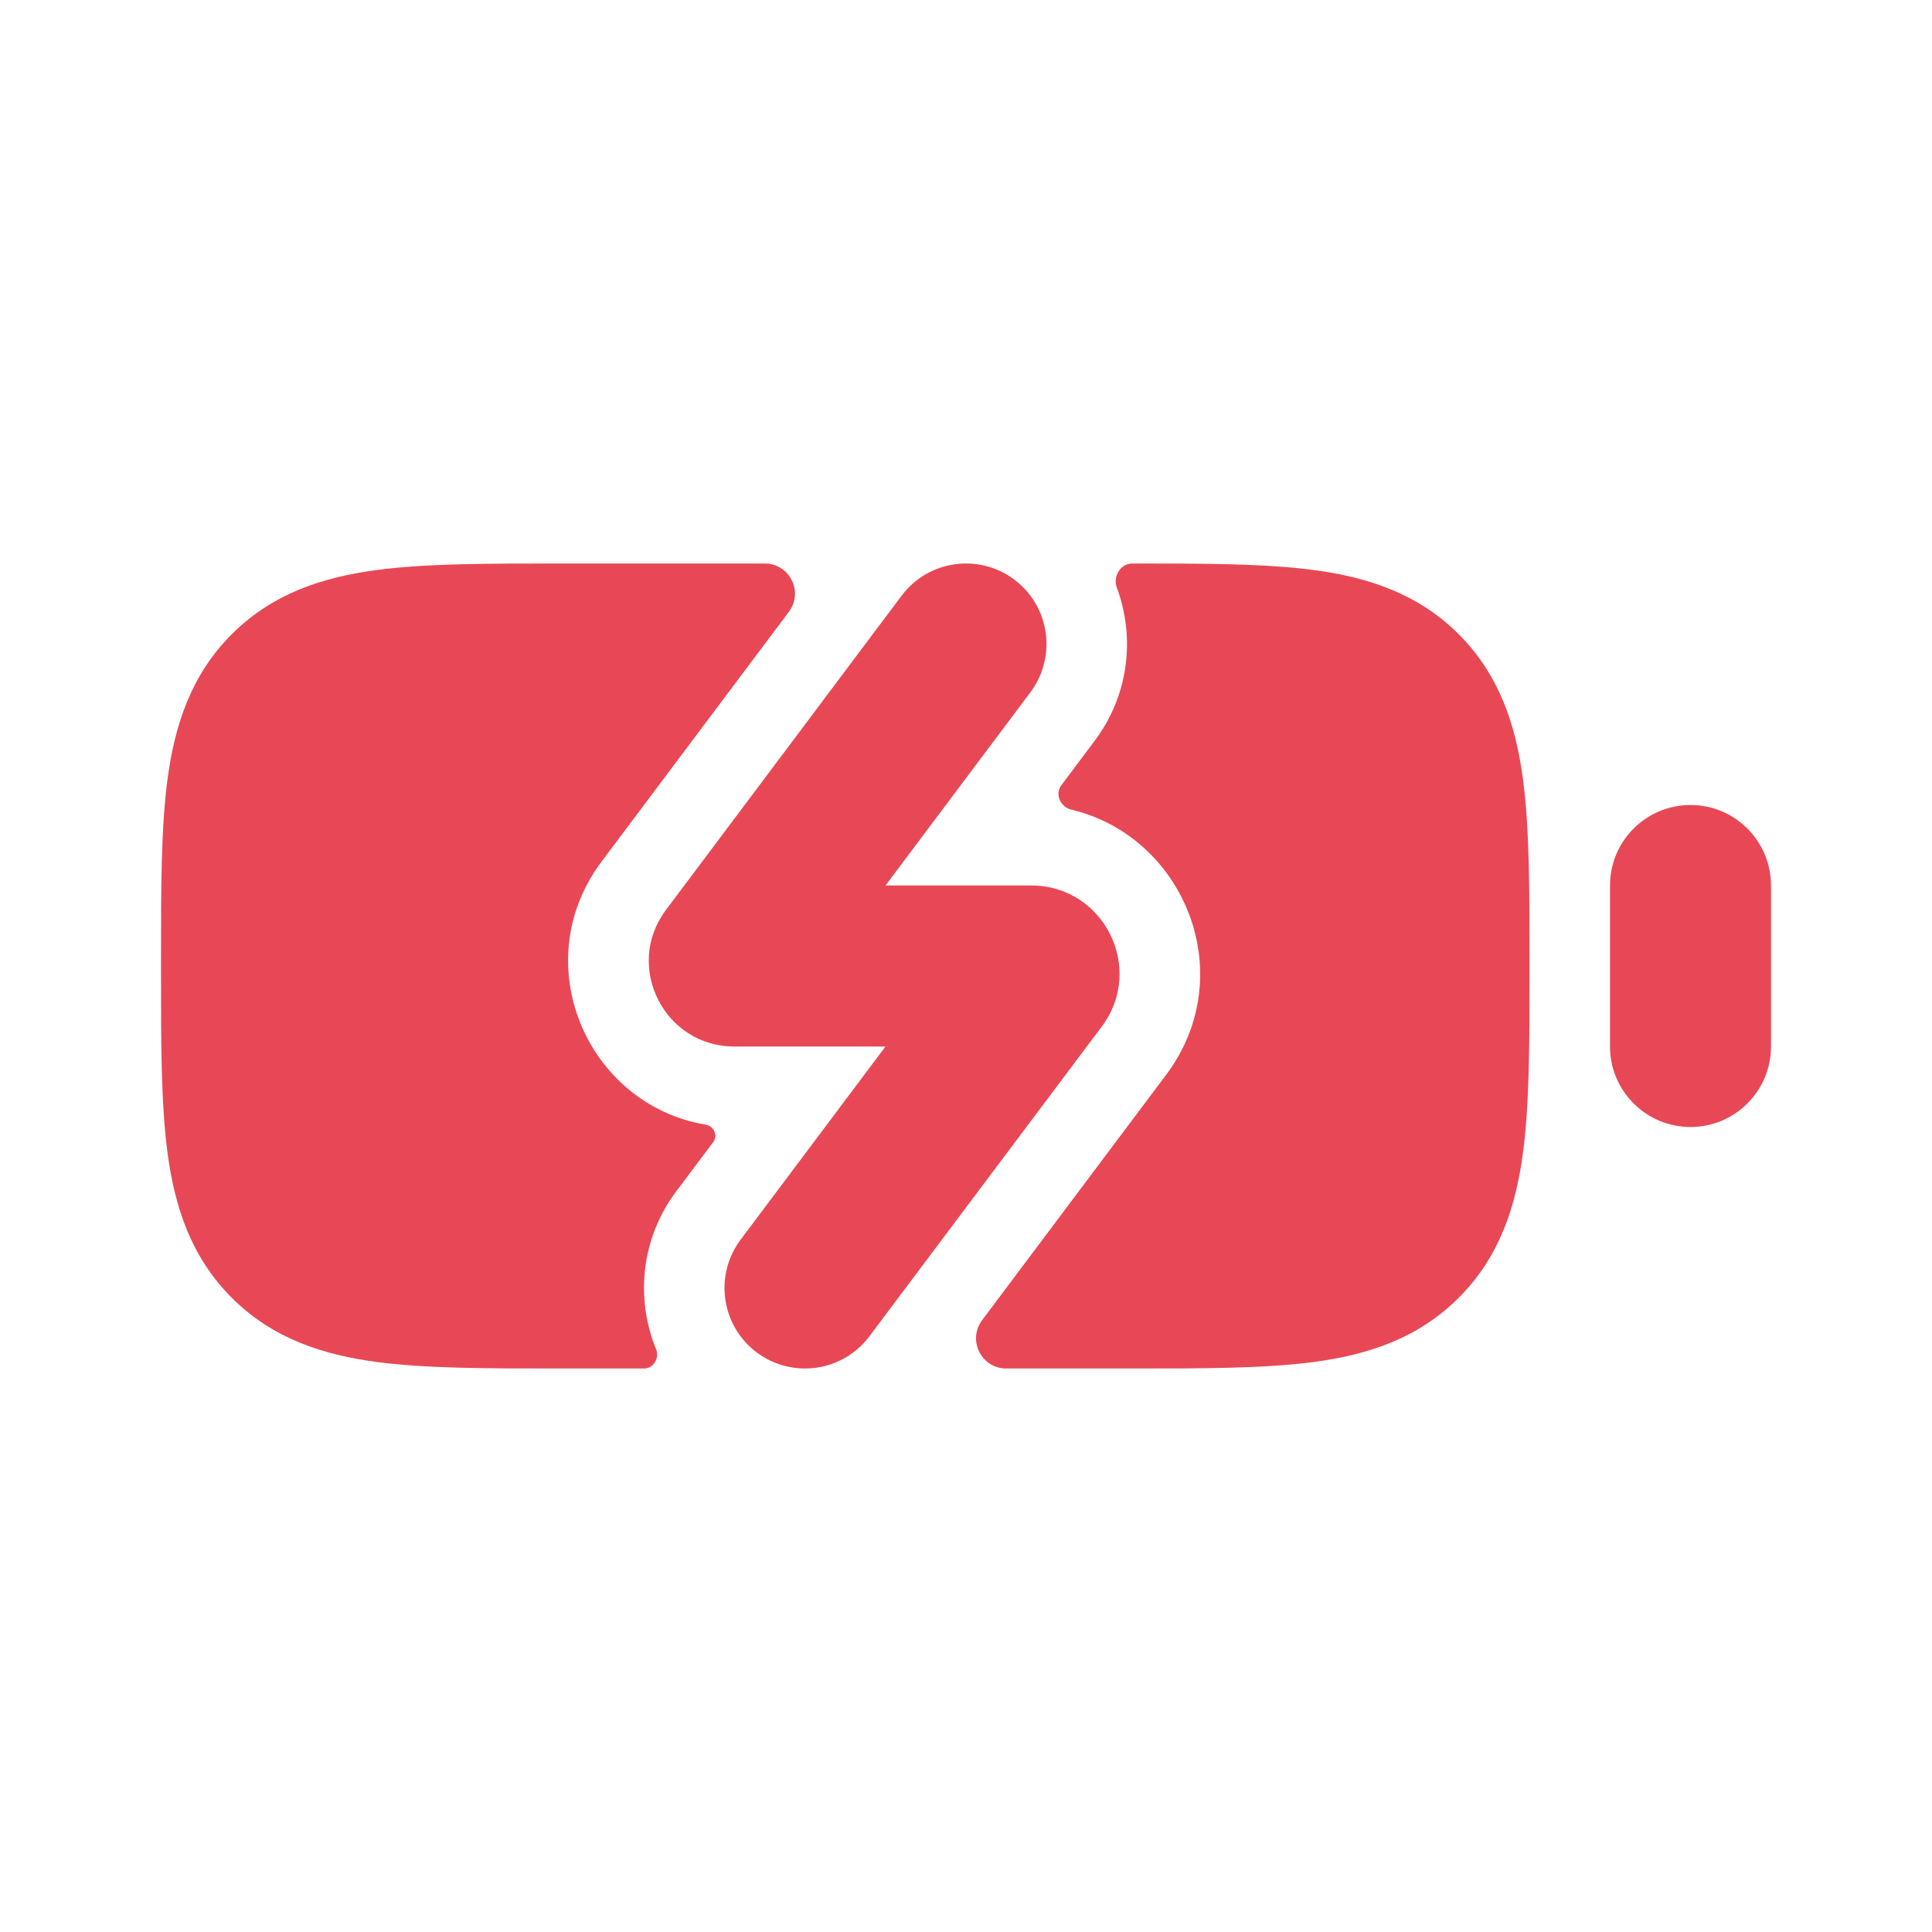 <?xml version="1.0" encoding="UTF-8"?>
<svg xmlns="http://www.w3.org/2000/svg" width="800px" height="800px" viewBox="0 0 24 24" fill="none">
  <g id="SVGRepo_bgCarrier" stroke-width="0"></g>
  <g id="SVGRepo_tracerCarrier" stroke-linecap="round" stroke-linejoin="round"></g>
  <g id="SVGRepo_iconCarrier">
    <rect width="24" height="24" fill="white"></rect>
    <path fill-rule="evenodd" clip-rule="evenodd" d="M21 10C21.552 10 22 10.448 22 11V13C22 13.552 21.552 14 21 14C20.448 14 20 13.552 20 13V11C20 10.448 20.448 10 21 10Z" fill="#e84855"></path>
    <path fill-rule="evenodd" clip-rule="evenodd" d="M12.6 7.2C13.042 7.531 13.131 8.158 12.8 8.6L11 11H12.811C13.713 11 14.228 12.03 13.687 12.752L10.8 16.6C10.469 17.042 9.842 17.131 9.4 16.8C8.958 16.469 8.869 15.842 9.2 15.4L11 13H9.122C8.248 13 7.749 12.002 8.273 11.303L11.2 7.4C11.531 6.958 12.158 6.869 12.6 7.2Z" fill="#e84855"></path>
    <path d="M13.874 7.301C13.822 7.162 13.918 7 14.066 7V7C14.952 7 15.716 7 16.328 7.082C16.983 7.17 17.612 7.369 18.121 7.879C18.631 8.388 18.83 9.017 18.918 9.672C19 10.284 19 11.048 19 11.934V12.066C19 12.952 19 13.716 18.918 14.328C18.83 14.983 18.631 15.612 18.121 16.121C17.612 16.631 16.983 16.83 16.328 16.918C15.716 17 14.952 17 14.066 17L12.5 17V17C12.191 17 12.015 16.647 12.2 16.4L14.486 13.352C15.418 12.109 14.714 10.39 13.306 10.057V10.057C13.173 10.025 13.101 9.865 13.184 9.755L13.6 9.2C14.024 8.635 14.103 7.918 13.874 7.301Z" fill="#e84855"></path>
    <path d="M8.15 16.76C8.195 16.87 8.119 17 8 17V17H6.934C6.048 17 5.284 17 4.672 16.918C4.017 16.83 3.388 16.631 2.879 16.121C2.369 15.612 2.17 14.983 2.082 14.328C2 13.716 2 12.952 2 12.066V11.934C2 11.048 2 10.284 2.082 9.672C2.17 9.017 2.369 8.388 2.879 7.879C3.388 7.369 4.017 7.17 4.672 7.082C5.284 7 6.048 7 6.934 7L9.5 7V7C9.809 7 9.985 7.353 9.8 7.6L7.473 10.703C6.527 11.964 7.294 13.725 8.767 13.971V13.971C8.867 13.988 8.921 14.105 8.861 14.186L8.4 14.8C7.962 15.384 7.892 16.13 8.15 16.76Z" fill="#e84855"></path>
  </g>
</svg>
